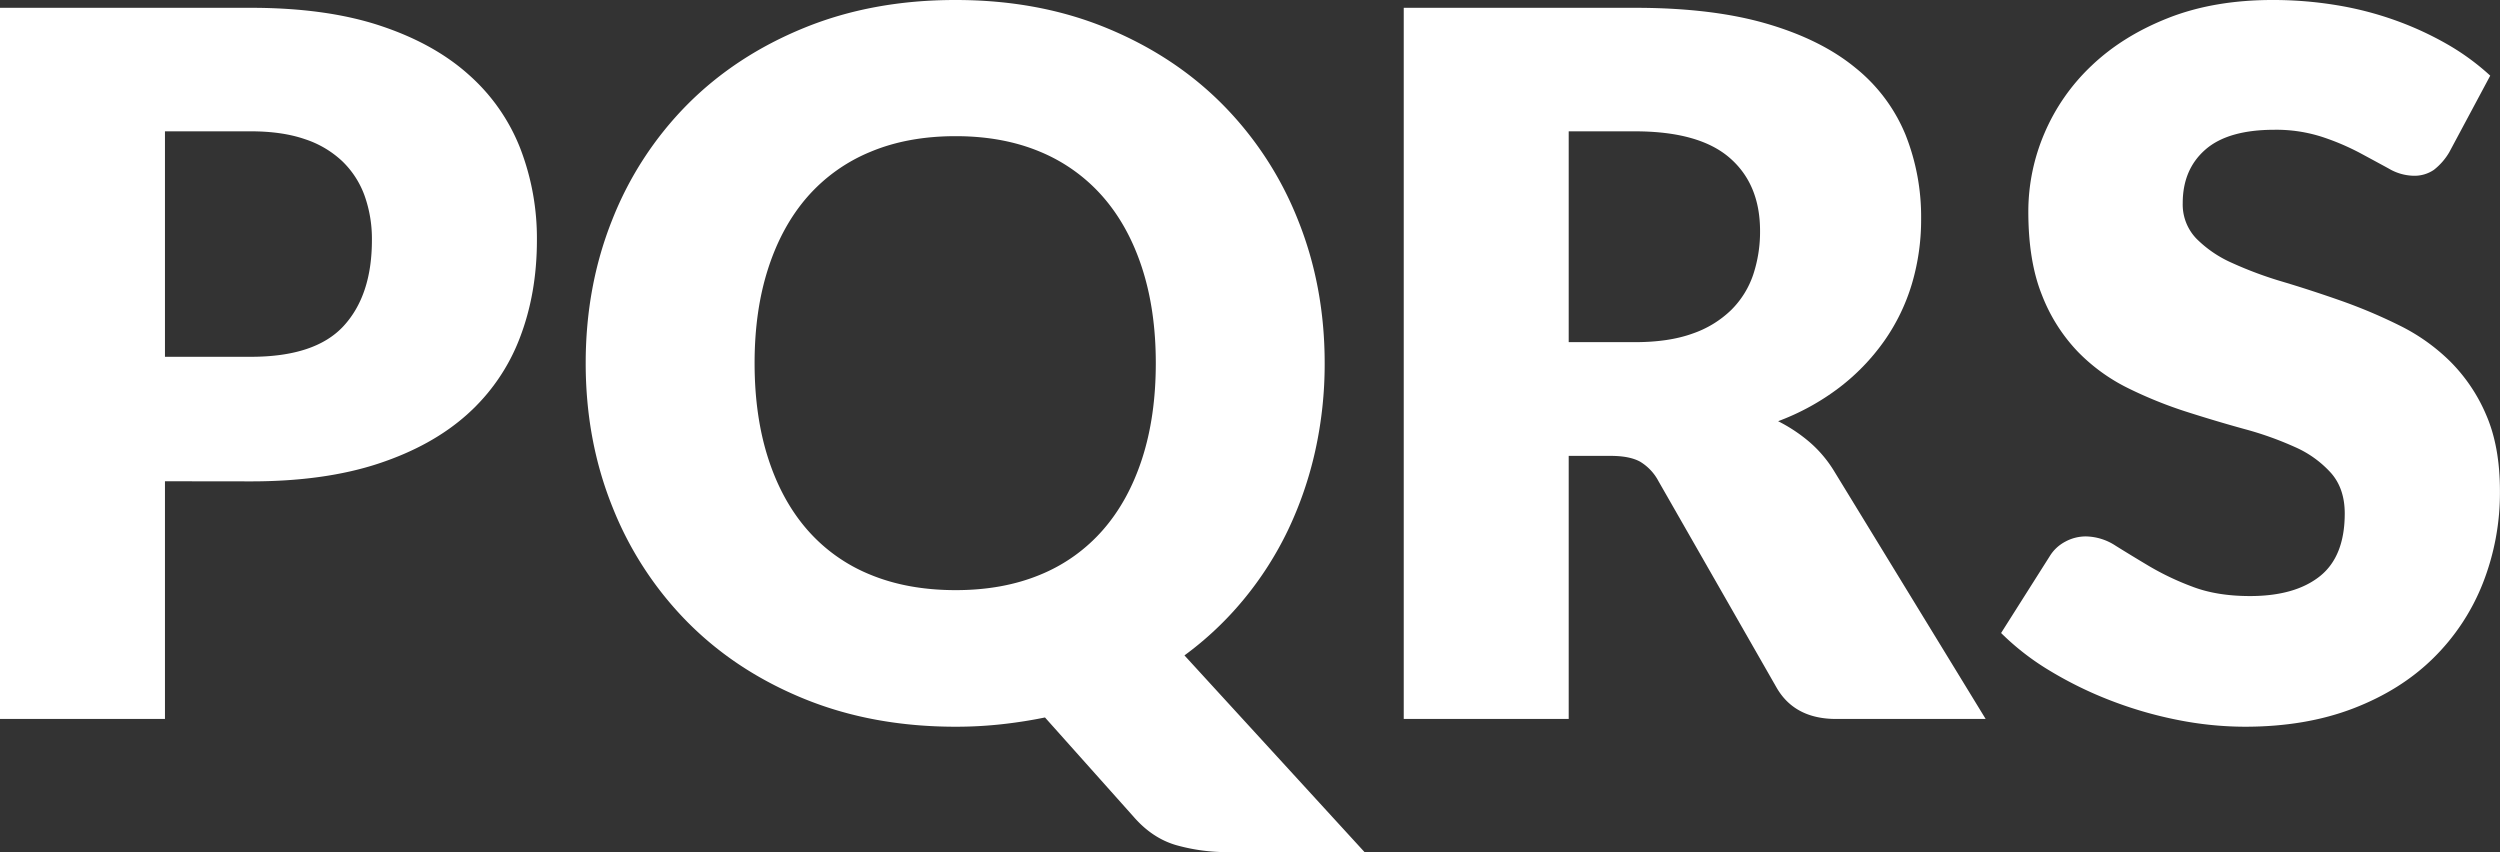 <svg xmlns="http://www.w3.org/2000/svg" viewBox="0 0 1136.64 387.47"><rect x="0" y="0" width="1136.64" height="387.47" fill="#333333" stroke="none"/><defs><style>.cls-1{fill:#fff;}</style></defs><g id="Capa_2" data-name="Capa 2"><g id="Capa_1-2" data-name="Capa 1"><path class="cls-1" d="M75,218.81V326.88H0V3.55H114.06q34.17,0,58.7,8.1T213.15,34a86.94,86.94,0,0,1,23.41,33.51,113.62,113.62,0,0,1,7.55,41.72q0,24.19-7.77,44.39a89.15,89.15,0,0,1-23.74,34.62q-16,14.42-40.5,22.52t-58,8.1Zm0-56.59h39.05q29.3,0,42.17-14t12.87-39.06A58.41,58.41,0,0,0,165.77,89a41.17,41.17,0,0,0-10.1-15.65,45.29,45.29,0,0,0-17.08-10.09q-10.32-3.55-24.53-3.55H75Z"></path><path class="cls-1" d="M602.27,165.11a181.88,181.88,0,0,1-4.32,40,168.82,168.82,0,0,1-12.43,36.06,154.18,154.18,0,0,1-20,31.29,149.27,149.27,0,0,1-27,25.52l81.89,89.44H558.78a85.26,85.26,0,0,1-24.19-3.22q-10.87-3.22-19.31-13l-40.17-45q-9.76,2-19.86,3.1a189.69,189.69,0,0,1-20.75,1.11q-37.72,0-68.79-12.65t-53.15-34.95a156.35,156.35,0,0,1-34.17-52.48q-12.11-30.18-12.1-65.24t12.1-65.25a155.19,155.19,0,0,1,34.17-52.37q22.08-22.18,53.15-34.84T434.5,0q37.72,0,68.69,12.76t52.92,35a156.25,156.25,0,0,1,34.07,52.37Q602.27,130.27,602.27,165.11Zm-76.78,0q0-24-6.21-43.17T501.41,89.43A77.09,77.09,0,0,0,472.9,69Q456,61.91,434.5,61.91q-21.75,0-38.72,7.11a76.88,76.88,0,0,0-28.63,20.41q-11.64,13.32-17.86,32.51t-6.21,43.17q0,24.18,6.21,43.38T367.15,241a75.76,75.76,0,0,0,28.63,20.31q17,7,38.72,7,21.53,0,38.4-7A76,76,0,0,0,501.41,241q11.66-13.32,17.87-32.51T525.49,165.11Z"></path><path class="cls-1" d="M713.22,207.27V326.88h-75V3.55H743.4q35.07,0,59.81,7.21T843.6,30.85a76,76,0,0,1,22.75,30.4,100.81,100.81,0,0,1,7.1,38.17,102.42,102.42,0,0,1-4.22,29.73A89.83,89.83,0,0,1,856.69,155a97.13,97.13,0,0,1-20.41,21.19,108.56,108.56,0,0,1-27.85,15.31,71.54,71.54,0,0,1,14.09,9.32A55.64,55.64,0,0,1,834,214.37l68.79,112.51H834.83q-18.86,0-27.07-14.2l-53.7-93.87a22.71,22.71,0,0,0-8.33-8.88q-4.77-2.66-13.42-2.66Zm0-51.71H743.4q15.32,0,26.08-3.88a47.27,47.27,0,0,0,17.64-10.76,41.08,41.08,0,0,0,10-16.09A61.78,61.78,0,0,0,800.22,105q0-21.31-13.88-33.29t-42.94-12H713.22Z"></path><path class="cls-1" d="M1113.56,69.24a28.28,28.28,0,0,1-7,8,15.68,15.68,0,0,1-9.43,2.66,23,23,0,0,1-11-3.22q-5.88-3.21-13.31-7.21a110.56,110.56,0,0,0-17-7.21A67.82,67.82,0,0,0,1034.11,59q-21.09,0-31.4,9t-10.32,24.3a22.36,22.36,0,0,0,6.22,16.2,53.18,53.18,0,0,0,16.31,11.09,174.52,174.52,0,0,0,23.07,8.55q13,3.89,26.52,8.65A236.32,236.32,0,0,1,1091,148a88.25,88.25,0,0,1,23.08,16.42,76.68,76.68,0,0,1,16.31,24.3q6.21,14.31,6.22,34.51a112.41,112.41,0,0,1-7.77,41.94,98.1,98.1,0,0,1-22.53,34.06q-14.76,14.55-36.39,22.86t-49.15,8.32a157.6,157.6,0,0,1-30.74-3.1,182.54,182.54,0,0,1-30.29-8.77,175,175,0,0,1-27.52-13.43,116.22,116.22,0,0,1-22.41-17.31L932,252.76a18.1,18.1,0,0,1,6.88-6.43,19.46,19.46,0,0,1,9.54-2.44,25.29,25.29,0,0,1,13.43,4.21q6.76,4.22,15.31,9.32a123.53,123.53,0,0,0,19.64,9.32Q1007.92,271,1023,271q20.42,0,31.73-9t11.32-28.51q0-11.33-6.22-18.42a48,48,0,0,0-16.31-11.77,151.32,151.32,0,0,0-23-8.21q-12.87-3.54-26.4-7.87a193.14,193.14,0,0,1-26.41-10.66,83.18,83.18,0,0,1-23-16.64,77.88,77.88,0,0,1-16.31-25.74q-6.22-15.42-6.21-38.06a90.36,90.36,0,0,1,7.32-35.51,91.54,91.54,0,0,1,21.53-30.84Q965.31,16.2,986,8.1T1033.22,0a177.61,177.61,0,0,1,29,2.33,152,152,0,0,1,26.74,6.88,147.19,147.19,0,0,1,23.64,10.87A109.1,109.1,0,0,1,1132.2,34.4Z"></path></g></g></svg>